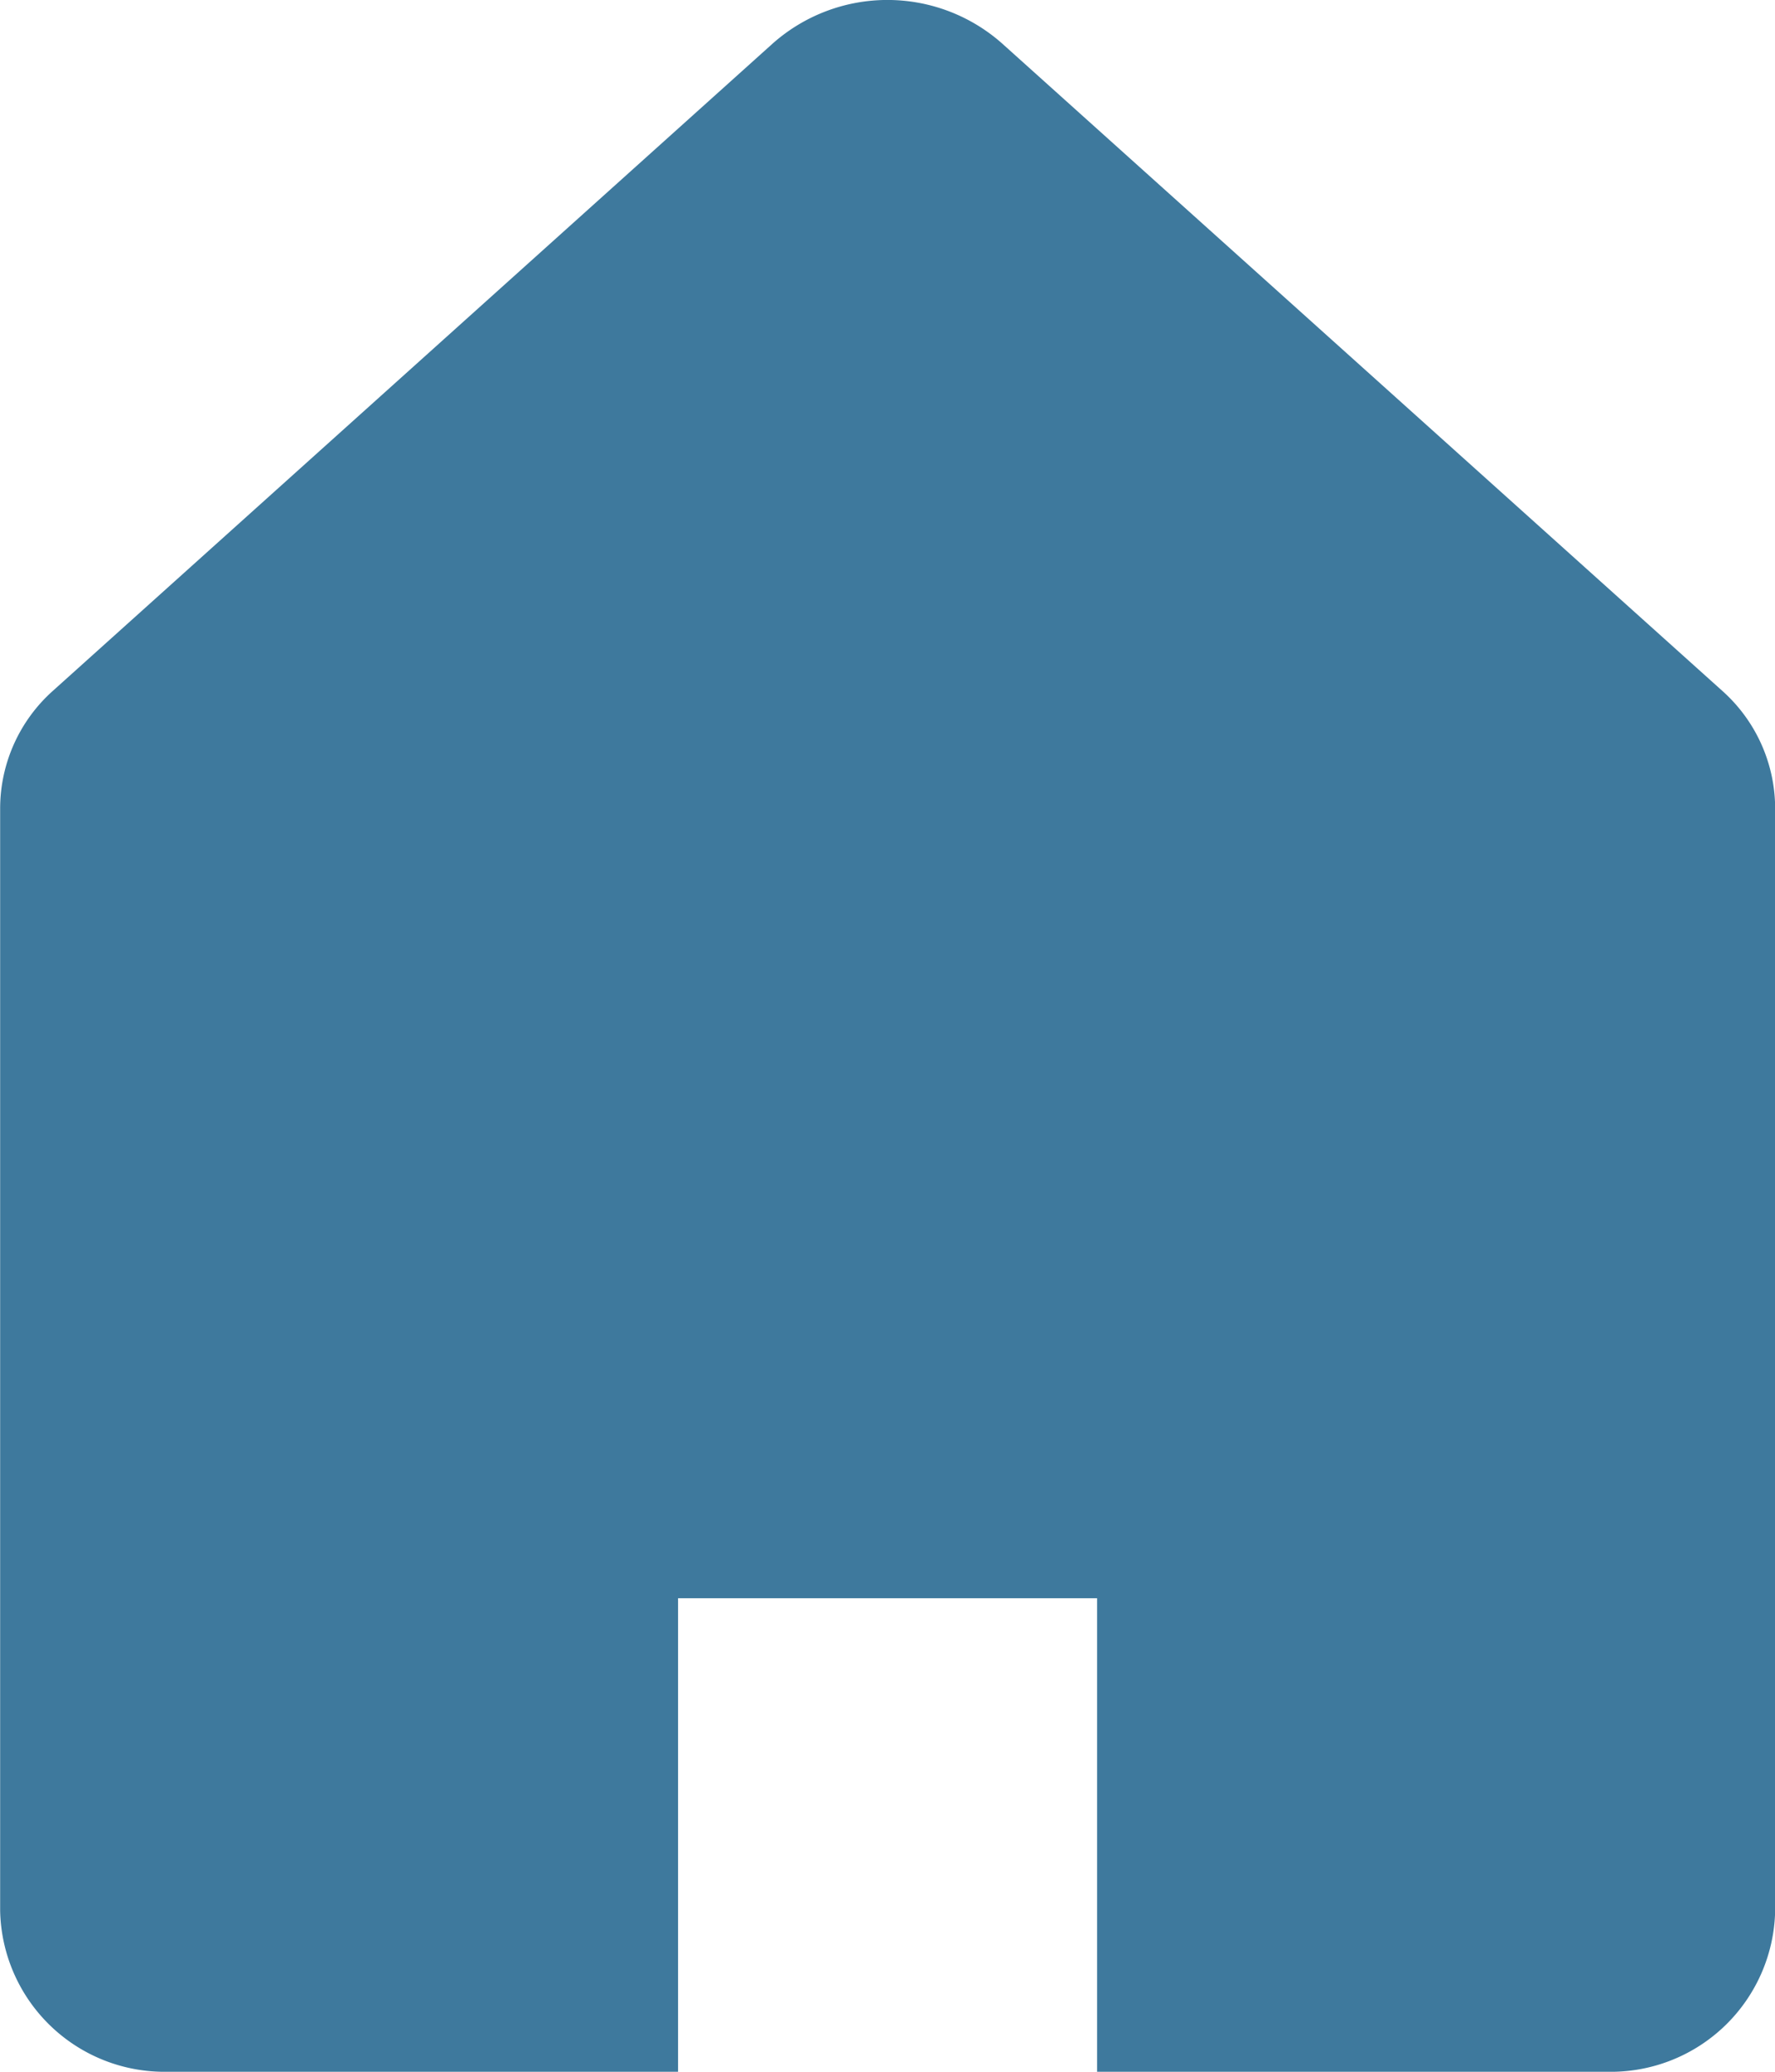 <svg xmlns="http://www.w3.org/2000/svg" width="12" height="14" viewBox="0 0 12 14">
  <g id="グループ_44969" data-name="グループ 44969" transform="translate(-1182 -18)">
    <path id="パス_773" data-name="パス 773" d="M57.283,4.667,52.416.294a1.169,1.169,0,0,0-1.551,0L46,4.667a1.067,1.067,0,0,0-.358.793v7.453A1.111,1.111,0,0,0,46.775,14h3.45V10.8h2.833V14h3.45a1.111,1.111,0,0,0,1.134-1.087V5.46A1.067,1.067,0,0,0,57.283,4.667Z" transform="translate(1136.359 18)" fill="#3e799d"/>
  </g>
</svg>
